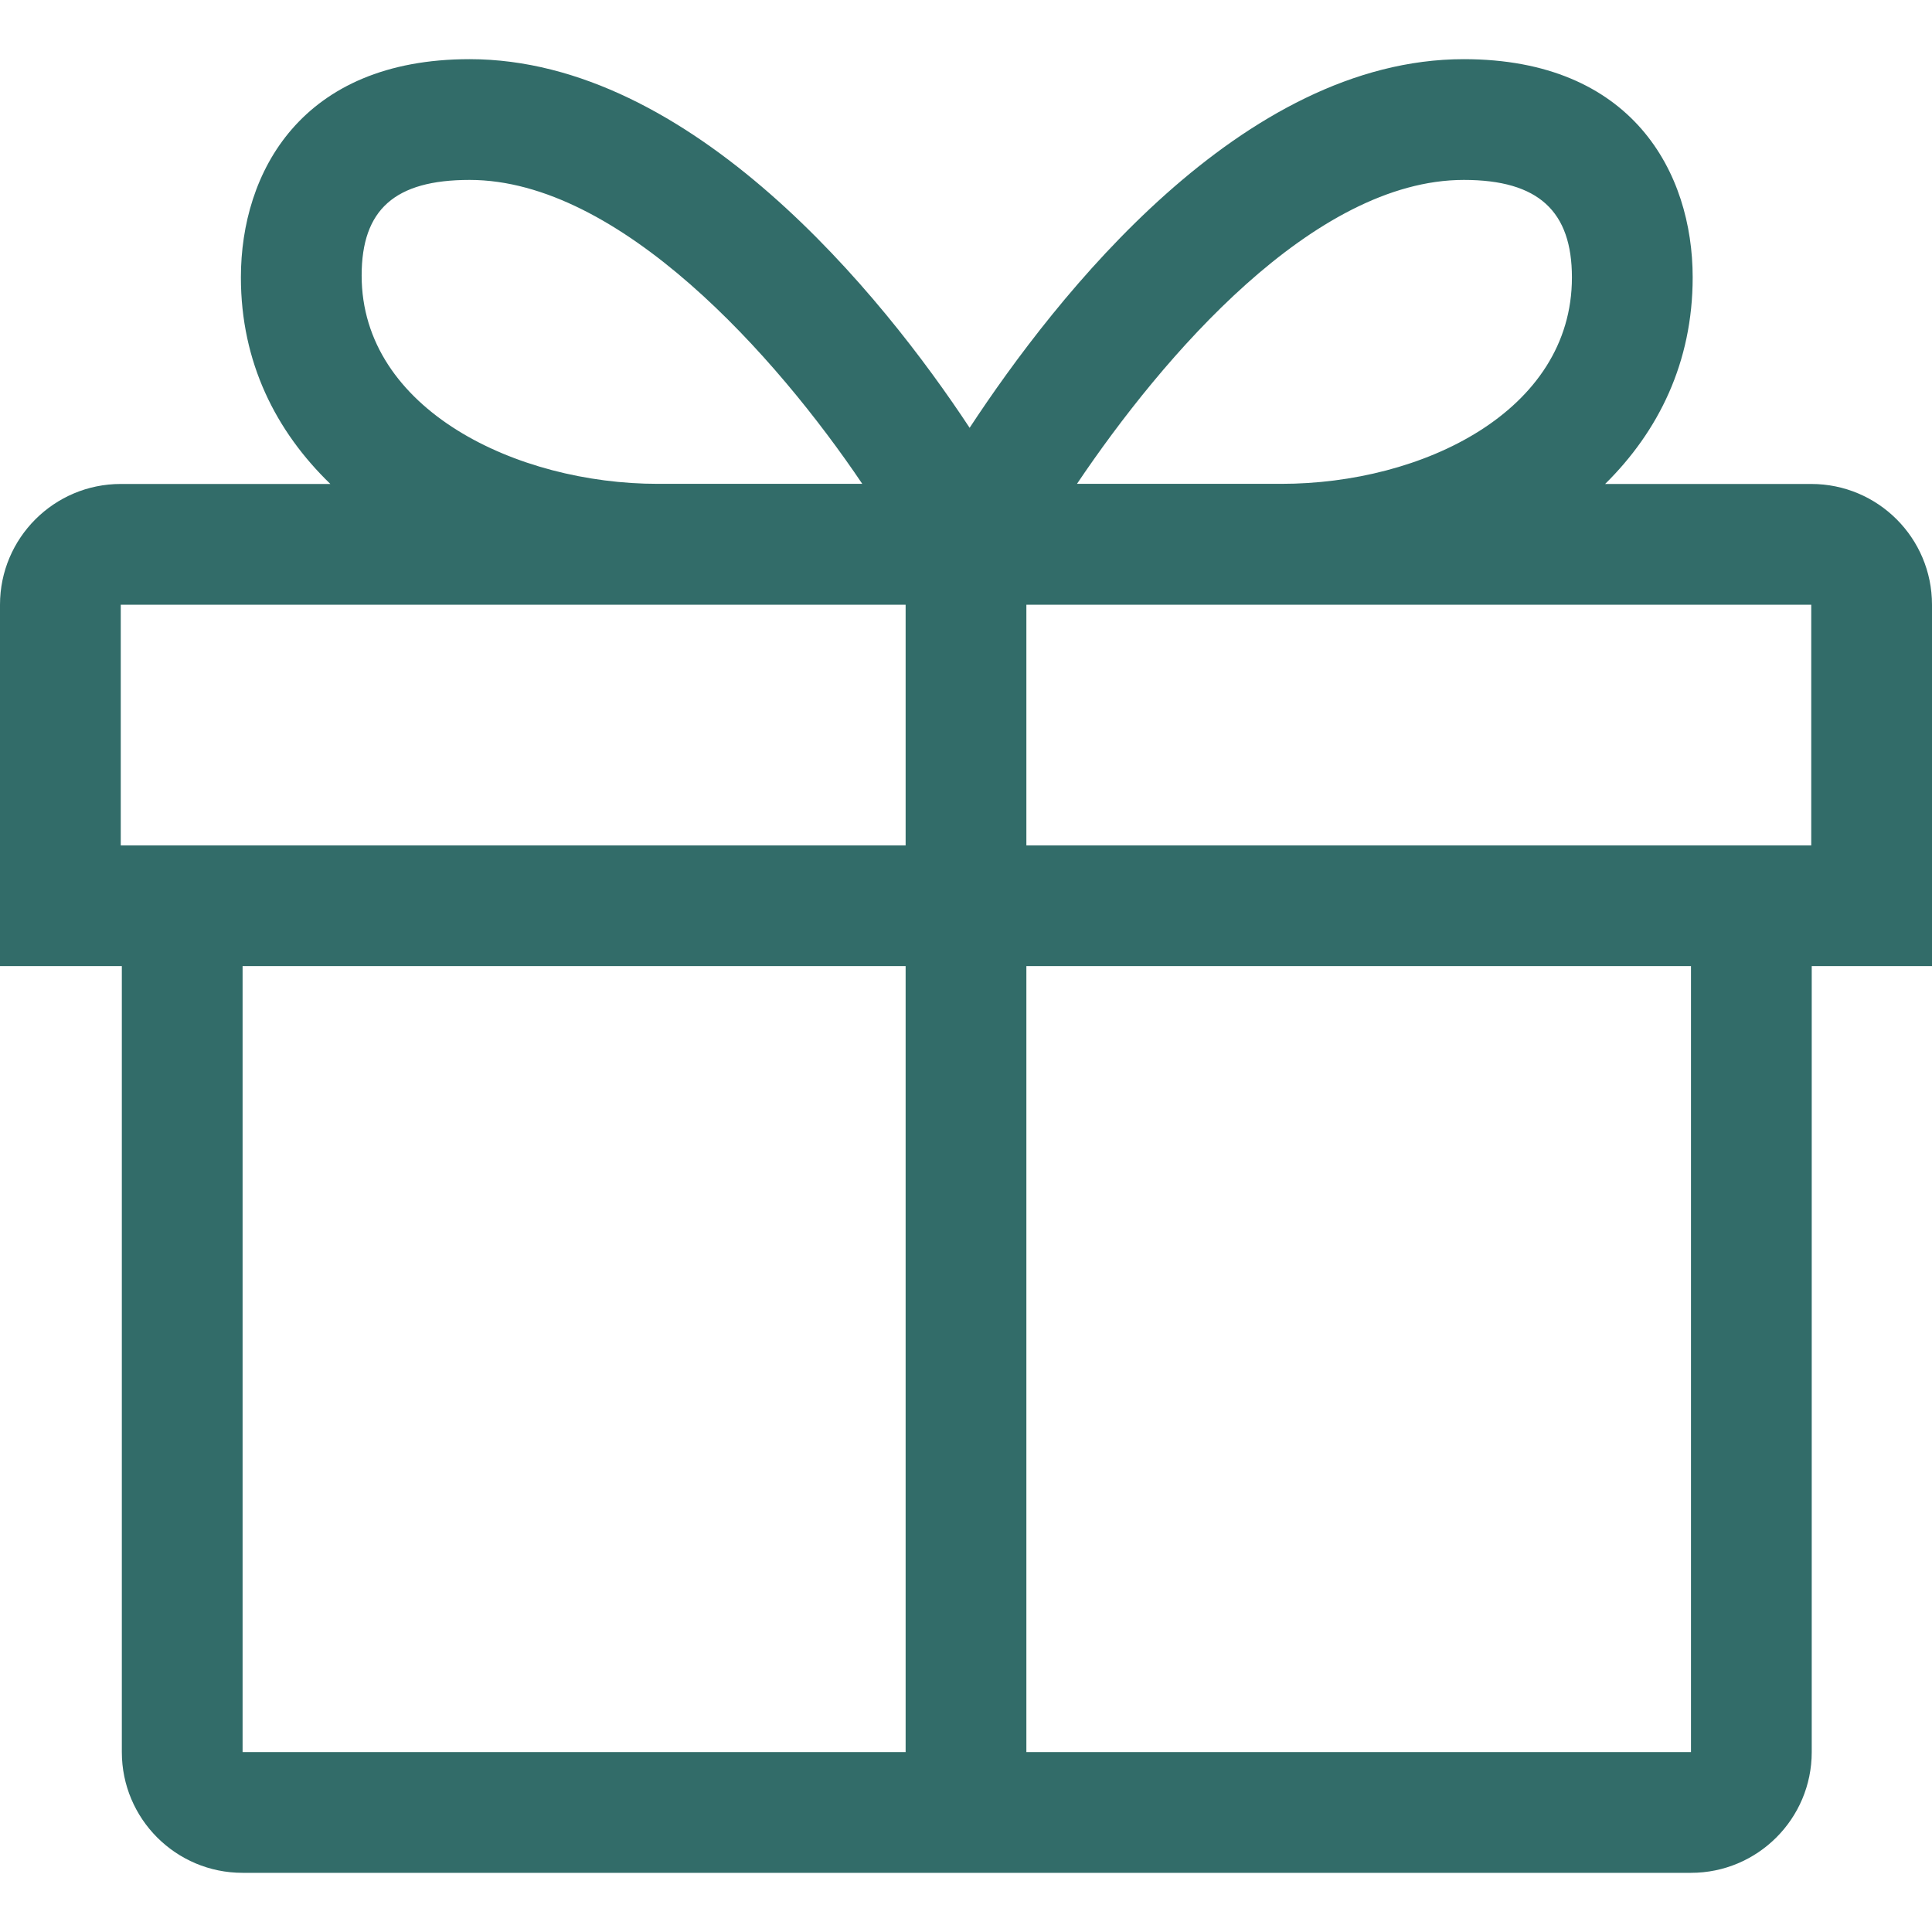 <?xml version="1.0" encoding="UTF-8"?> <svg xmlns="http://www.w3.org/2000/svg" width="16" height="16" viewBox="0 0 16 16" fill="none"><path d="M16 5.008C16 4.455 15.552 4.008 15 4.008H13.293C13.735 3.572 14.018 3.001 14.018 2.297C14.018 1.431 13.52 0.49 12.123 0.49C10.286 0.49 8.751 2.446 8.03 3.543C7.308 2.447 5.726 0.49 3.889 0.49C2.492 0.49 1.995 1.431 1.995 2.297C1.995 3.001 2.285 3.572 2.736 4.008H1C0.448 4.008 0 4.456 0 5.008V8.001H1.009V14.51C1.009 15.062 1.456 15.51 2.009 15.51H14.004C14.556 15.51 15.004 15.062 15.004 14.51V8.001H16V5.008H16ZM12.123 1.49C12.742 1.49 13.018 1.75 13.018 2.298C13.018 3.408 11.778 4.007 10.612 4.007H8.919C9.629 2.952 10.88 1.49 12.123 1.49ZM3.889 1.49C5.132 1.49 6.43 2.952 7.141 4.007H5.447C4.281 4.007 2.995 3.393 2.995 2.282C2.995 1.735 3.27 1.49 3.889 1.49ZM15 7.001H8.5V5.008H15V7.001ZM1 5.008H7.5V7.001H1V5.008ZM2.009 8.001H7.5V14.51H2.009V8.001ZM14.004 14.51H8.5V8.001H14.004V14.51Z" fill="#326C69"></path></svg> 